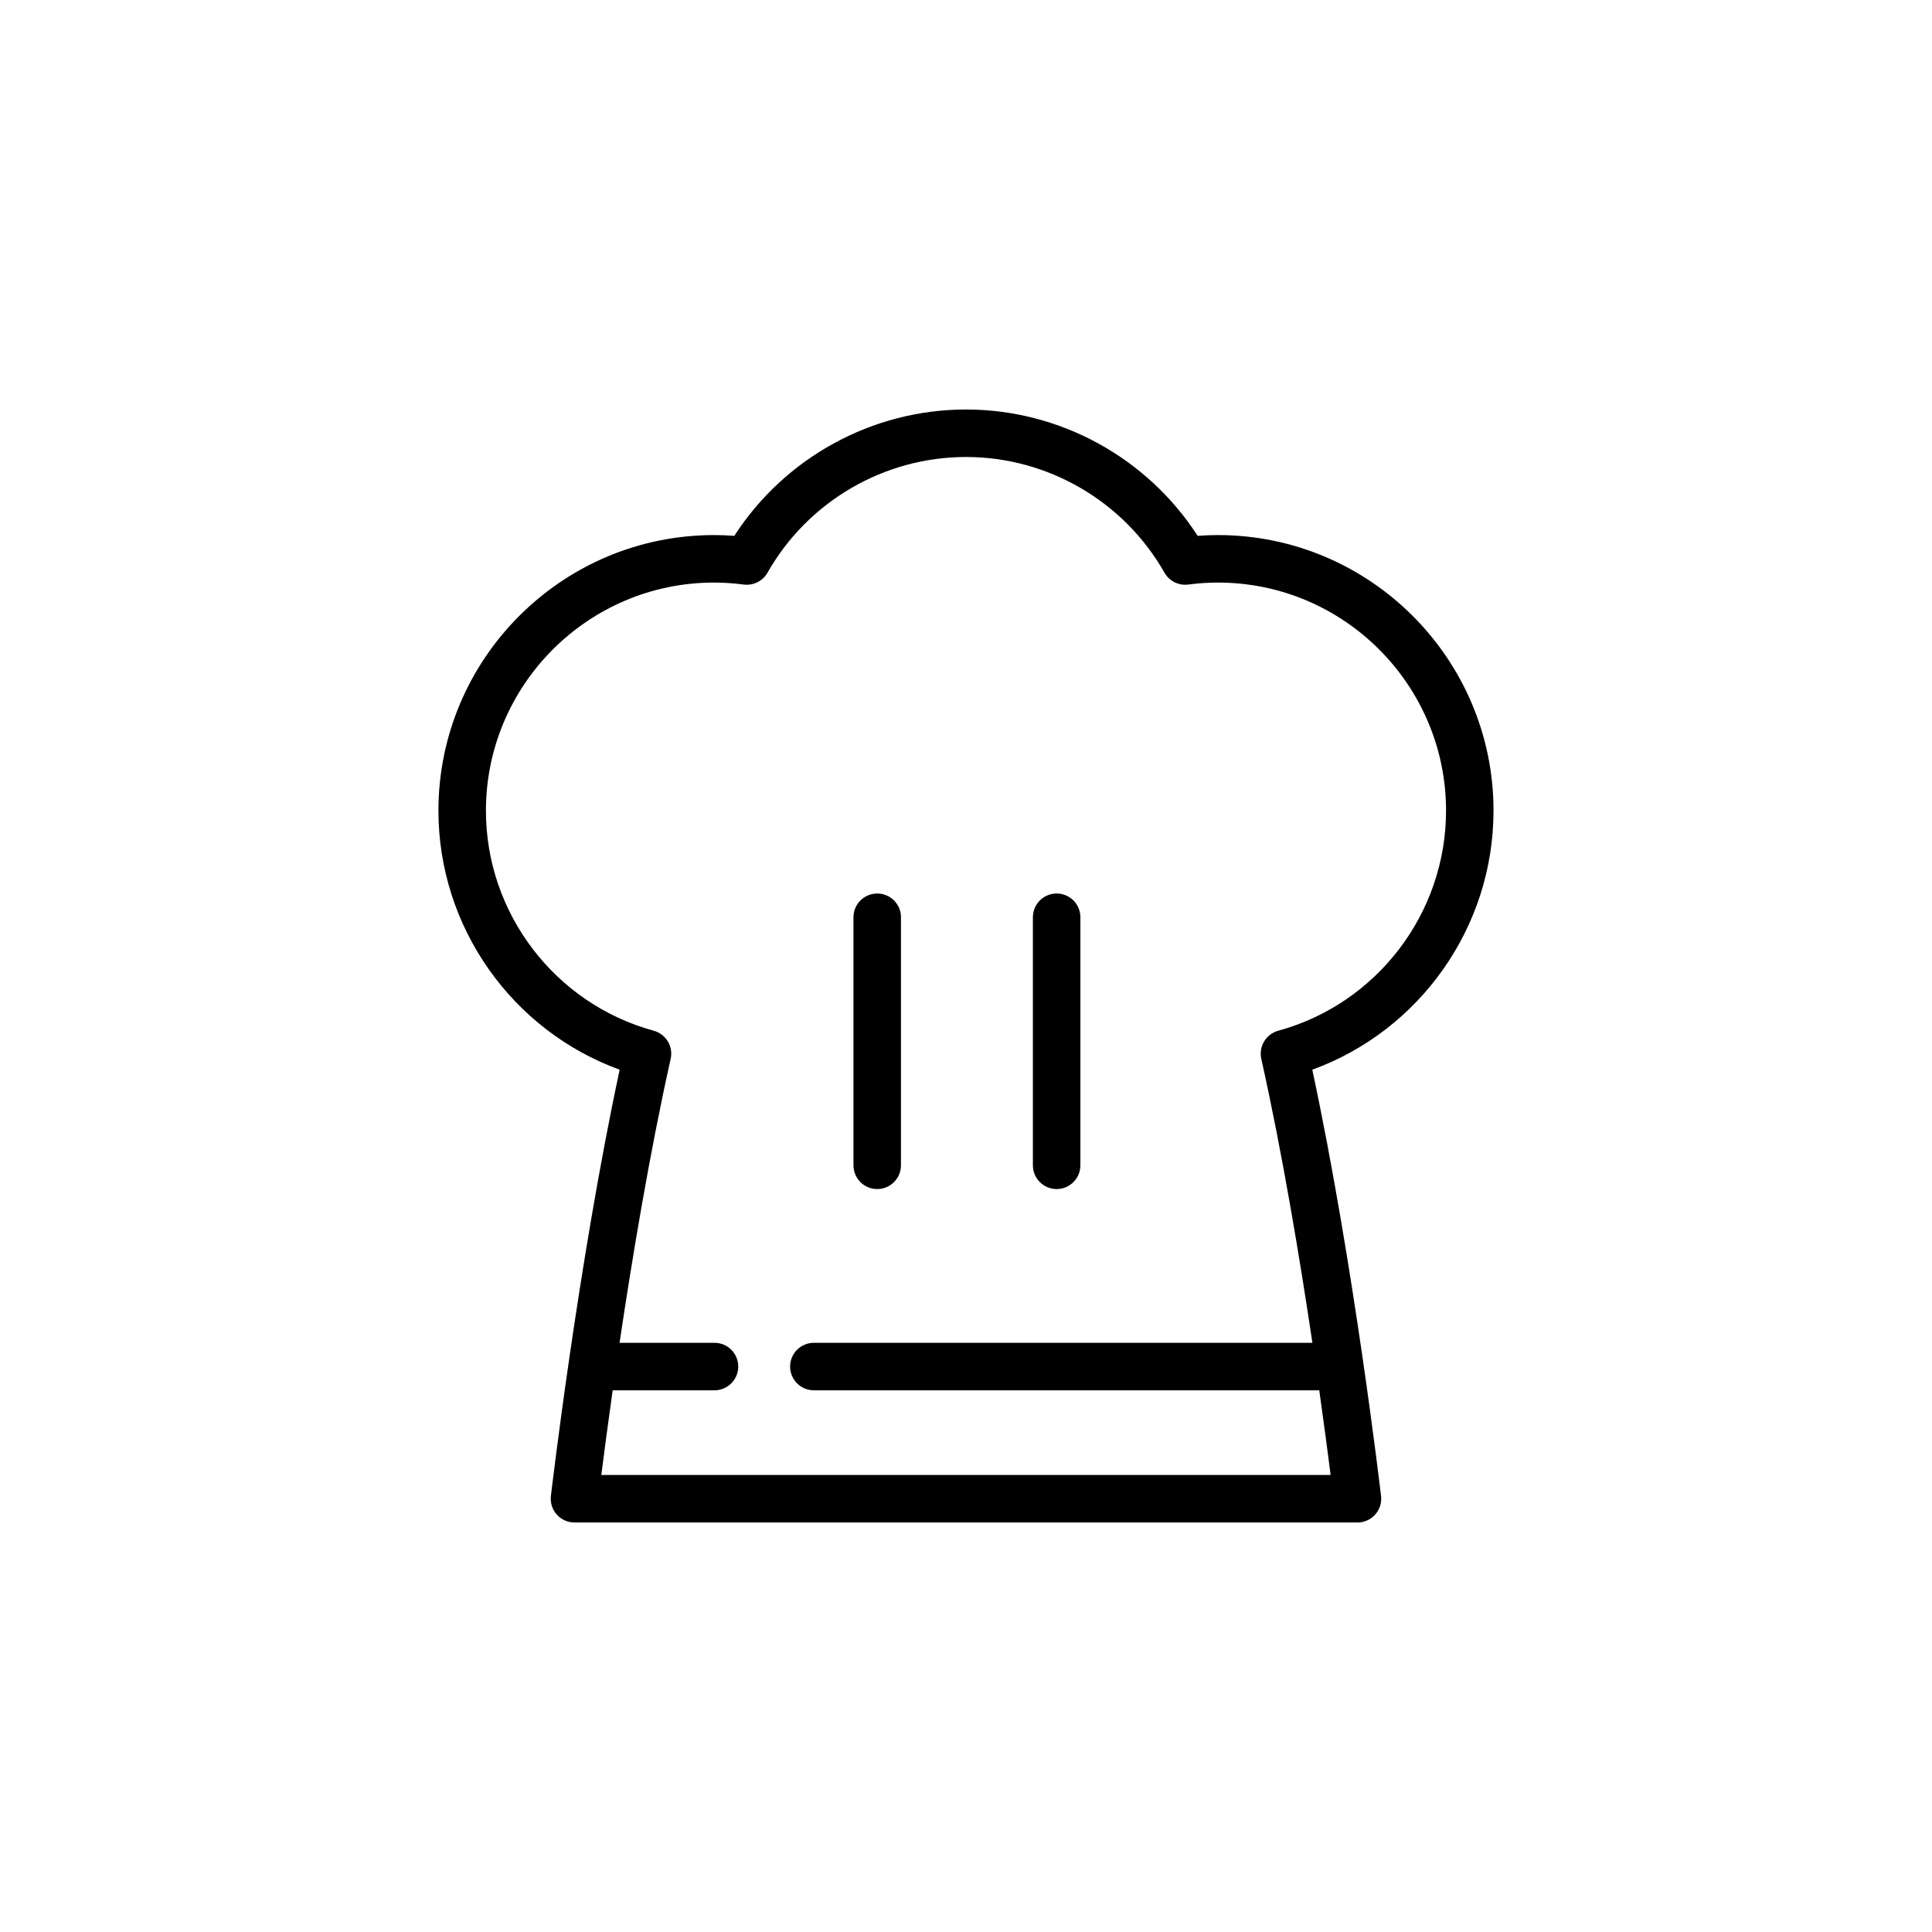 <?xml version="1.0" encoding="UTF-8"?>
<!-- Uploaded to: SVG Repo, www.svgrepo.com, Generator: SVG Repo Mixer Tools -->
<svg fill="#000000" width="800px" height="800px" version="1.1" viewBox="144 144 512 512" xmlns="http://www.w3.org/2000/svg">
 <g>
  <path d="m539.8 358.85c0-40.281-32.773-73.051-73.051-73.051-1.75 0-3.543 0.07-5.359 0.207-13.402-20.758-36.555-33.484-61.395-33.484-24.836 0-47.992 12.727-61.395 33.484-1.82-0.137-3.613-0.207-5.359-0.207-40.281 0-73.051 32.773-73.051 73.051 0 30.812 19.473 58.227 48.027 68.633-10.973 51.168-18.148 112.34-18.223 112.97-0.207 1.785 0.359 3.57 1.551 4.914 1.195 1.34 2.902 2.109 4.699 2.109h207.5c1.797 0 3.508-0.766 4.699-2.109 1.195-1.34 1.758-3.129 1.551-4.914-0.074-0.637-7.25-61.797-18.223-112.97 28.559-10.406 48.023-37.82 48.023-68.633zm-57.059 58.309c-3.238 0.887-5.215 4.168-4.484 7.445 5.551 24.848 10.203 52.844 13.543 75.254h-132.12c-3.477 0-6.293 2.816-6.293 6.293 0 3.477 2.816 6.293 6.293 6.293h133.94c1.336 9.453 2.348 17.246 3.008 22.434h-193.27c0.656-5.188 1.672-12.988 3.008-22.434h26.984c3.477 0 6.293-2.816 6.293-6.293 0-3.477-2.816-6.293-6.293-6.293h-25.16c3.336-22.41 7.984-50.406 13.543-75.254 0.734-3.281-1.238-6.555-4.481-7.445-26.188-7.164-44.477-31.141-44.477-58.312 0-33.336 27.125-60.461 60.461-60.461 2.519 0 5.168 0.176 7.871 0.527 2.539 0.316 5.023-0.91 6.281-3.133 10.742-18.918 30.898-30.672 52.609-30.672 21.711 0 41.867 11.754 52.609 30.672 1.266 2.223 3.742 3.449 6.281 3.133 2.742-0.359 5.316-0.527 7.871-0.527 33.336 0 60.461 27.125 60.461 60.461-0.008 27.172-18.293 51.152-44.48 58.312z"/>
  <path d="m376.47 380.79c-3.477 0-6.293 2.816-6.293 6.293v65.738c0 3.477 2.816 6.293 6.293 6.293s6.293-2.816 6.293-6.293v-65.742c0.008-3.477-2.816-6.289-6.293-6.289z"/>
  <path d="m424.02 380.79c-3.477 0-6.293 2.816-6.293 6.293v65.738c0 3.477 2.816 6.293 6.293 6.293 3.477 0 6.293-2.816 6.293-6.293v-65.742c0.008-3.477-2.816-6.289-6.293-6.289z"/>
 </g>
</svg>